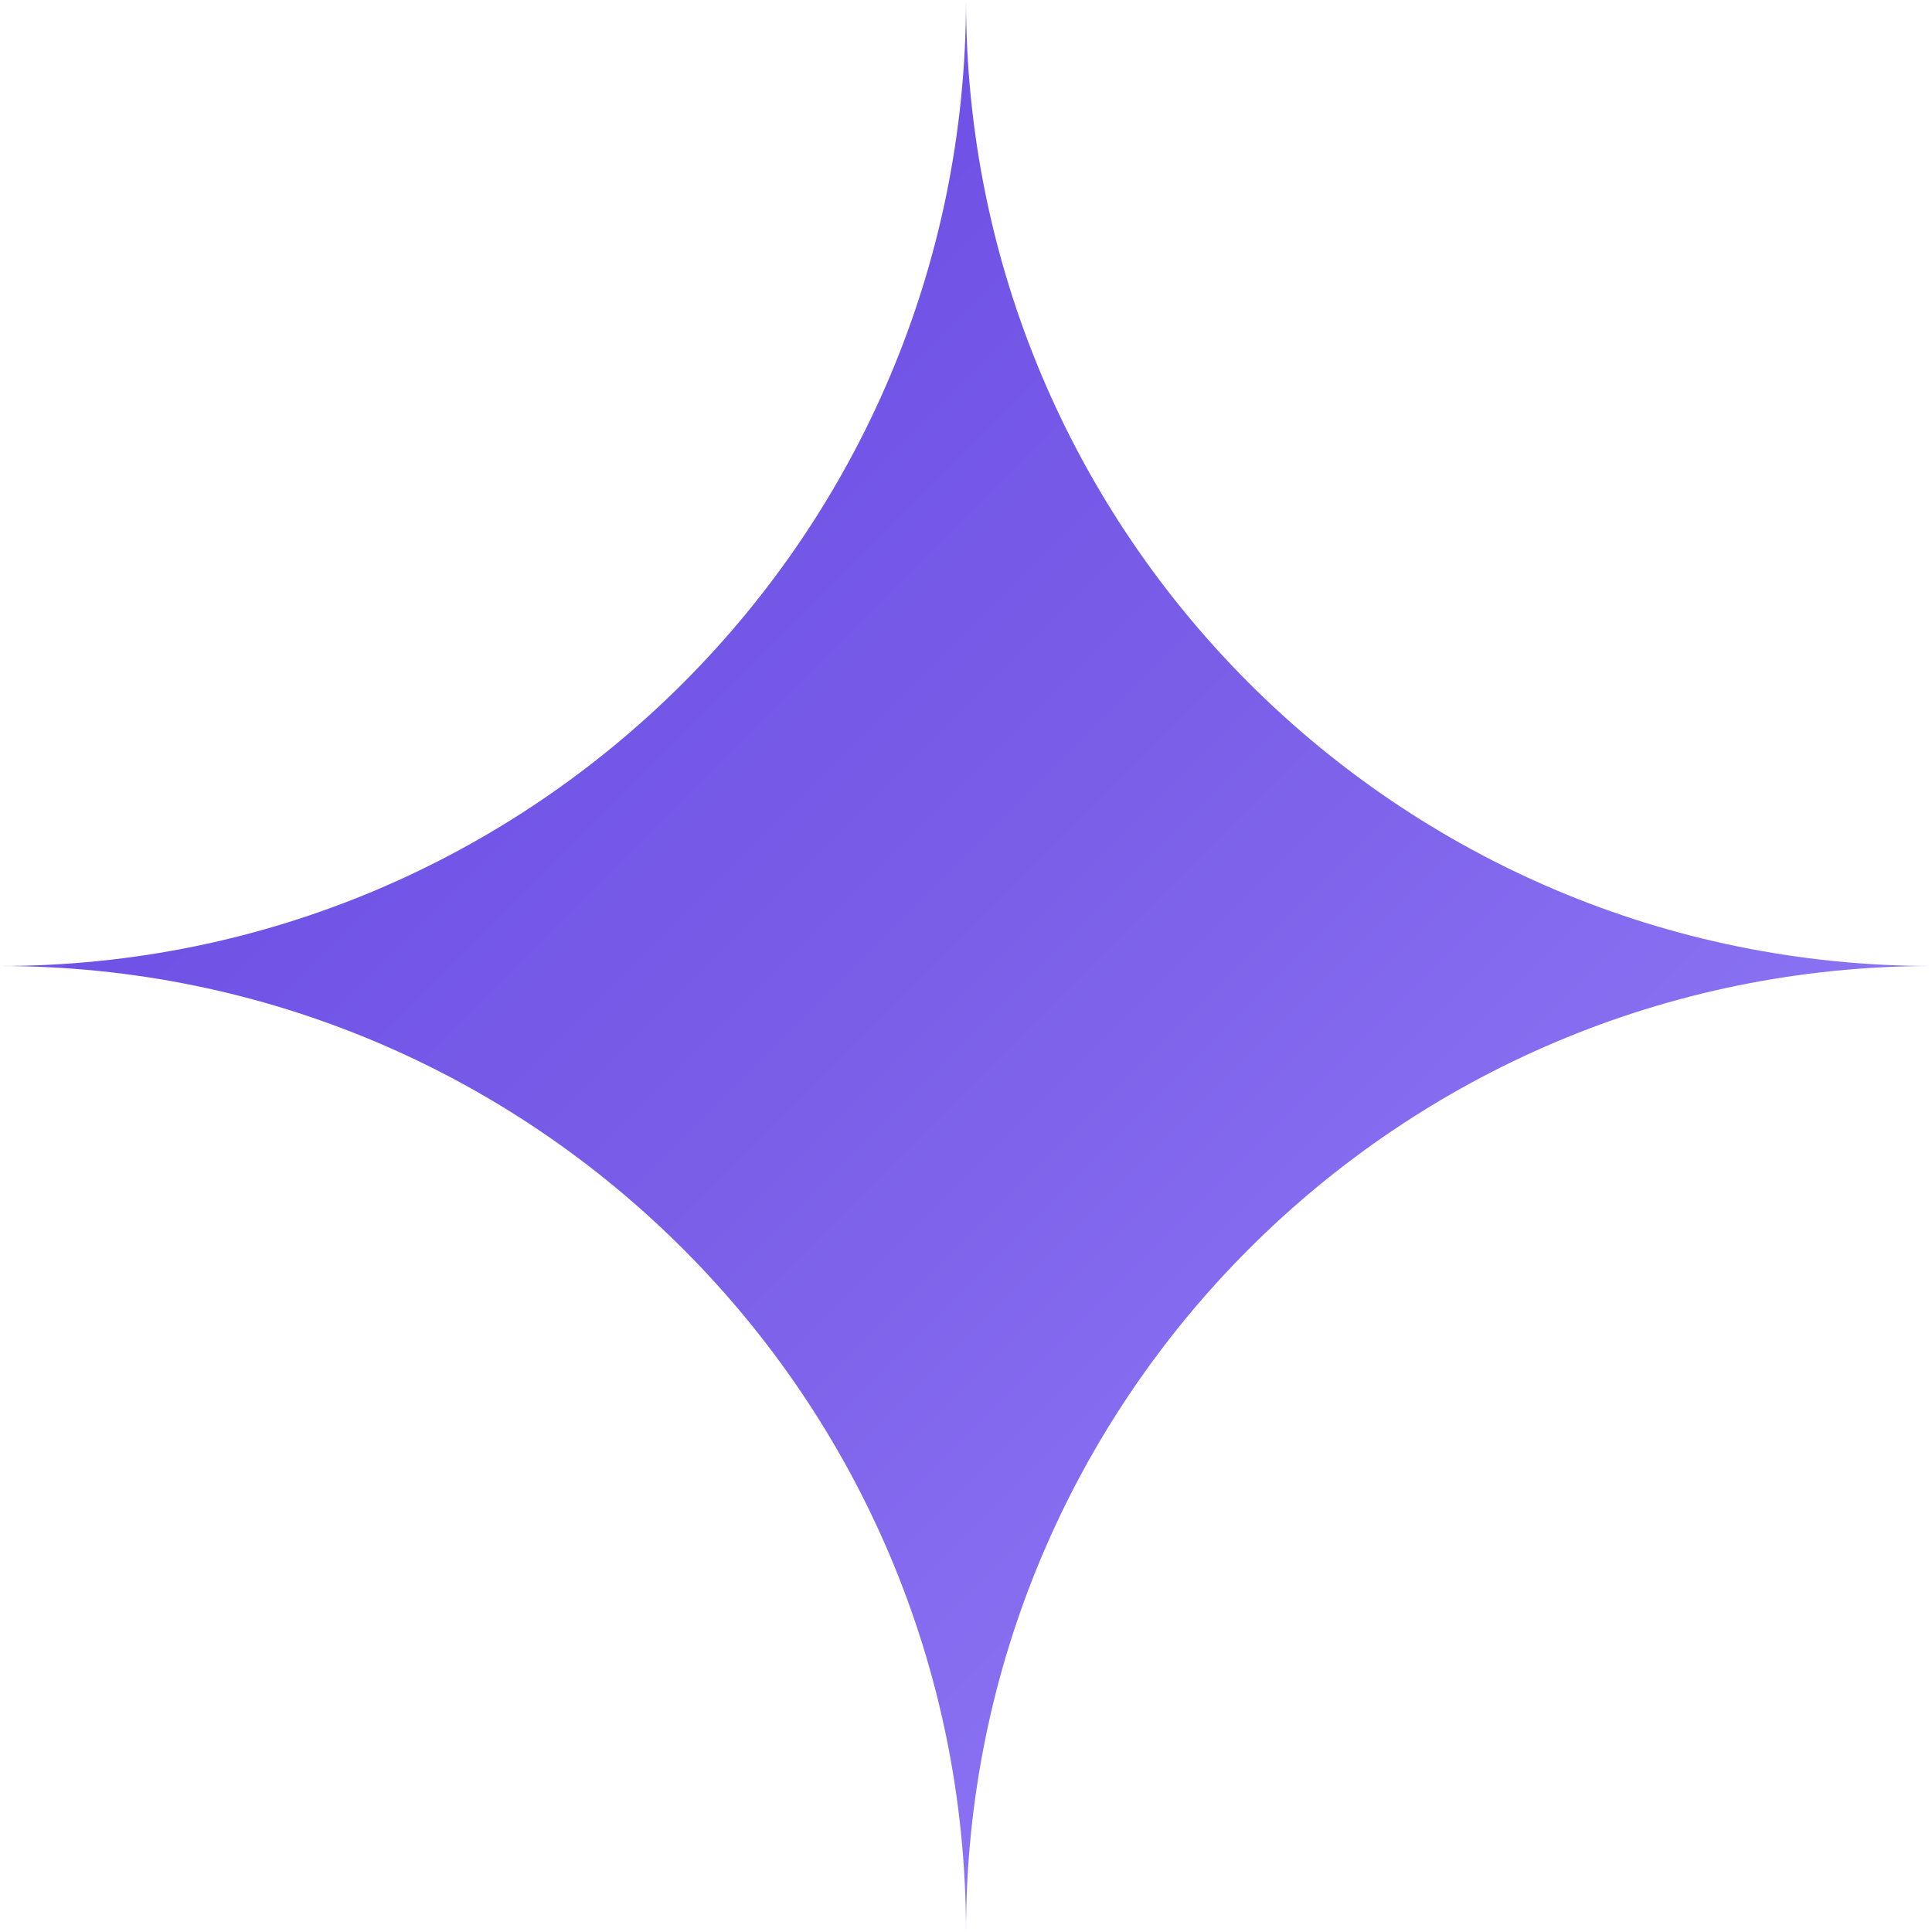 <svg viewBox="0 0 28 28" fill="none" xmlns="http://www.w3.org/2000/svg">
                                    <path d="M14 0C14 7.732 7.732 14 0 14C7.732 14 14 20.268 14 28C14 20.268 20.268 14 28 14C20.268 14 14 7.732 14 0Z" fill="url(#welcome-gradient)"></path>
                                    <defs>
                                        <linearGradient id="welcome-gradient" x1="0" y1="0" x2="28" y2="28" gradientUnits="userSpaceOnUse">
                                            <stop stop-color="#6143E4"></stop>
                                            <stop offset="0.5" stop-color="#7B5FE8"></stop>
                                            <stop offset="1" stop-color="#9A86FF"></stop>
                                        </linearGradient>
                                    </defs>
                                </svg>